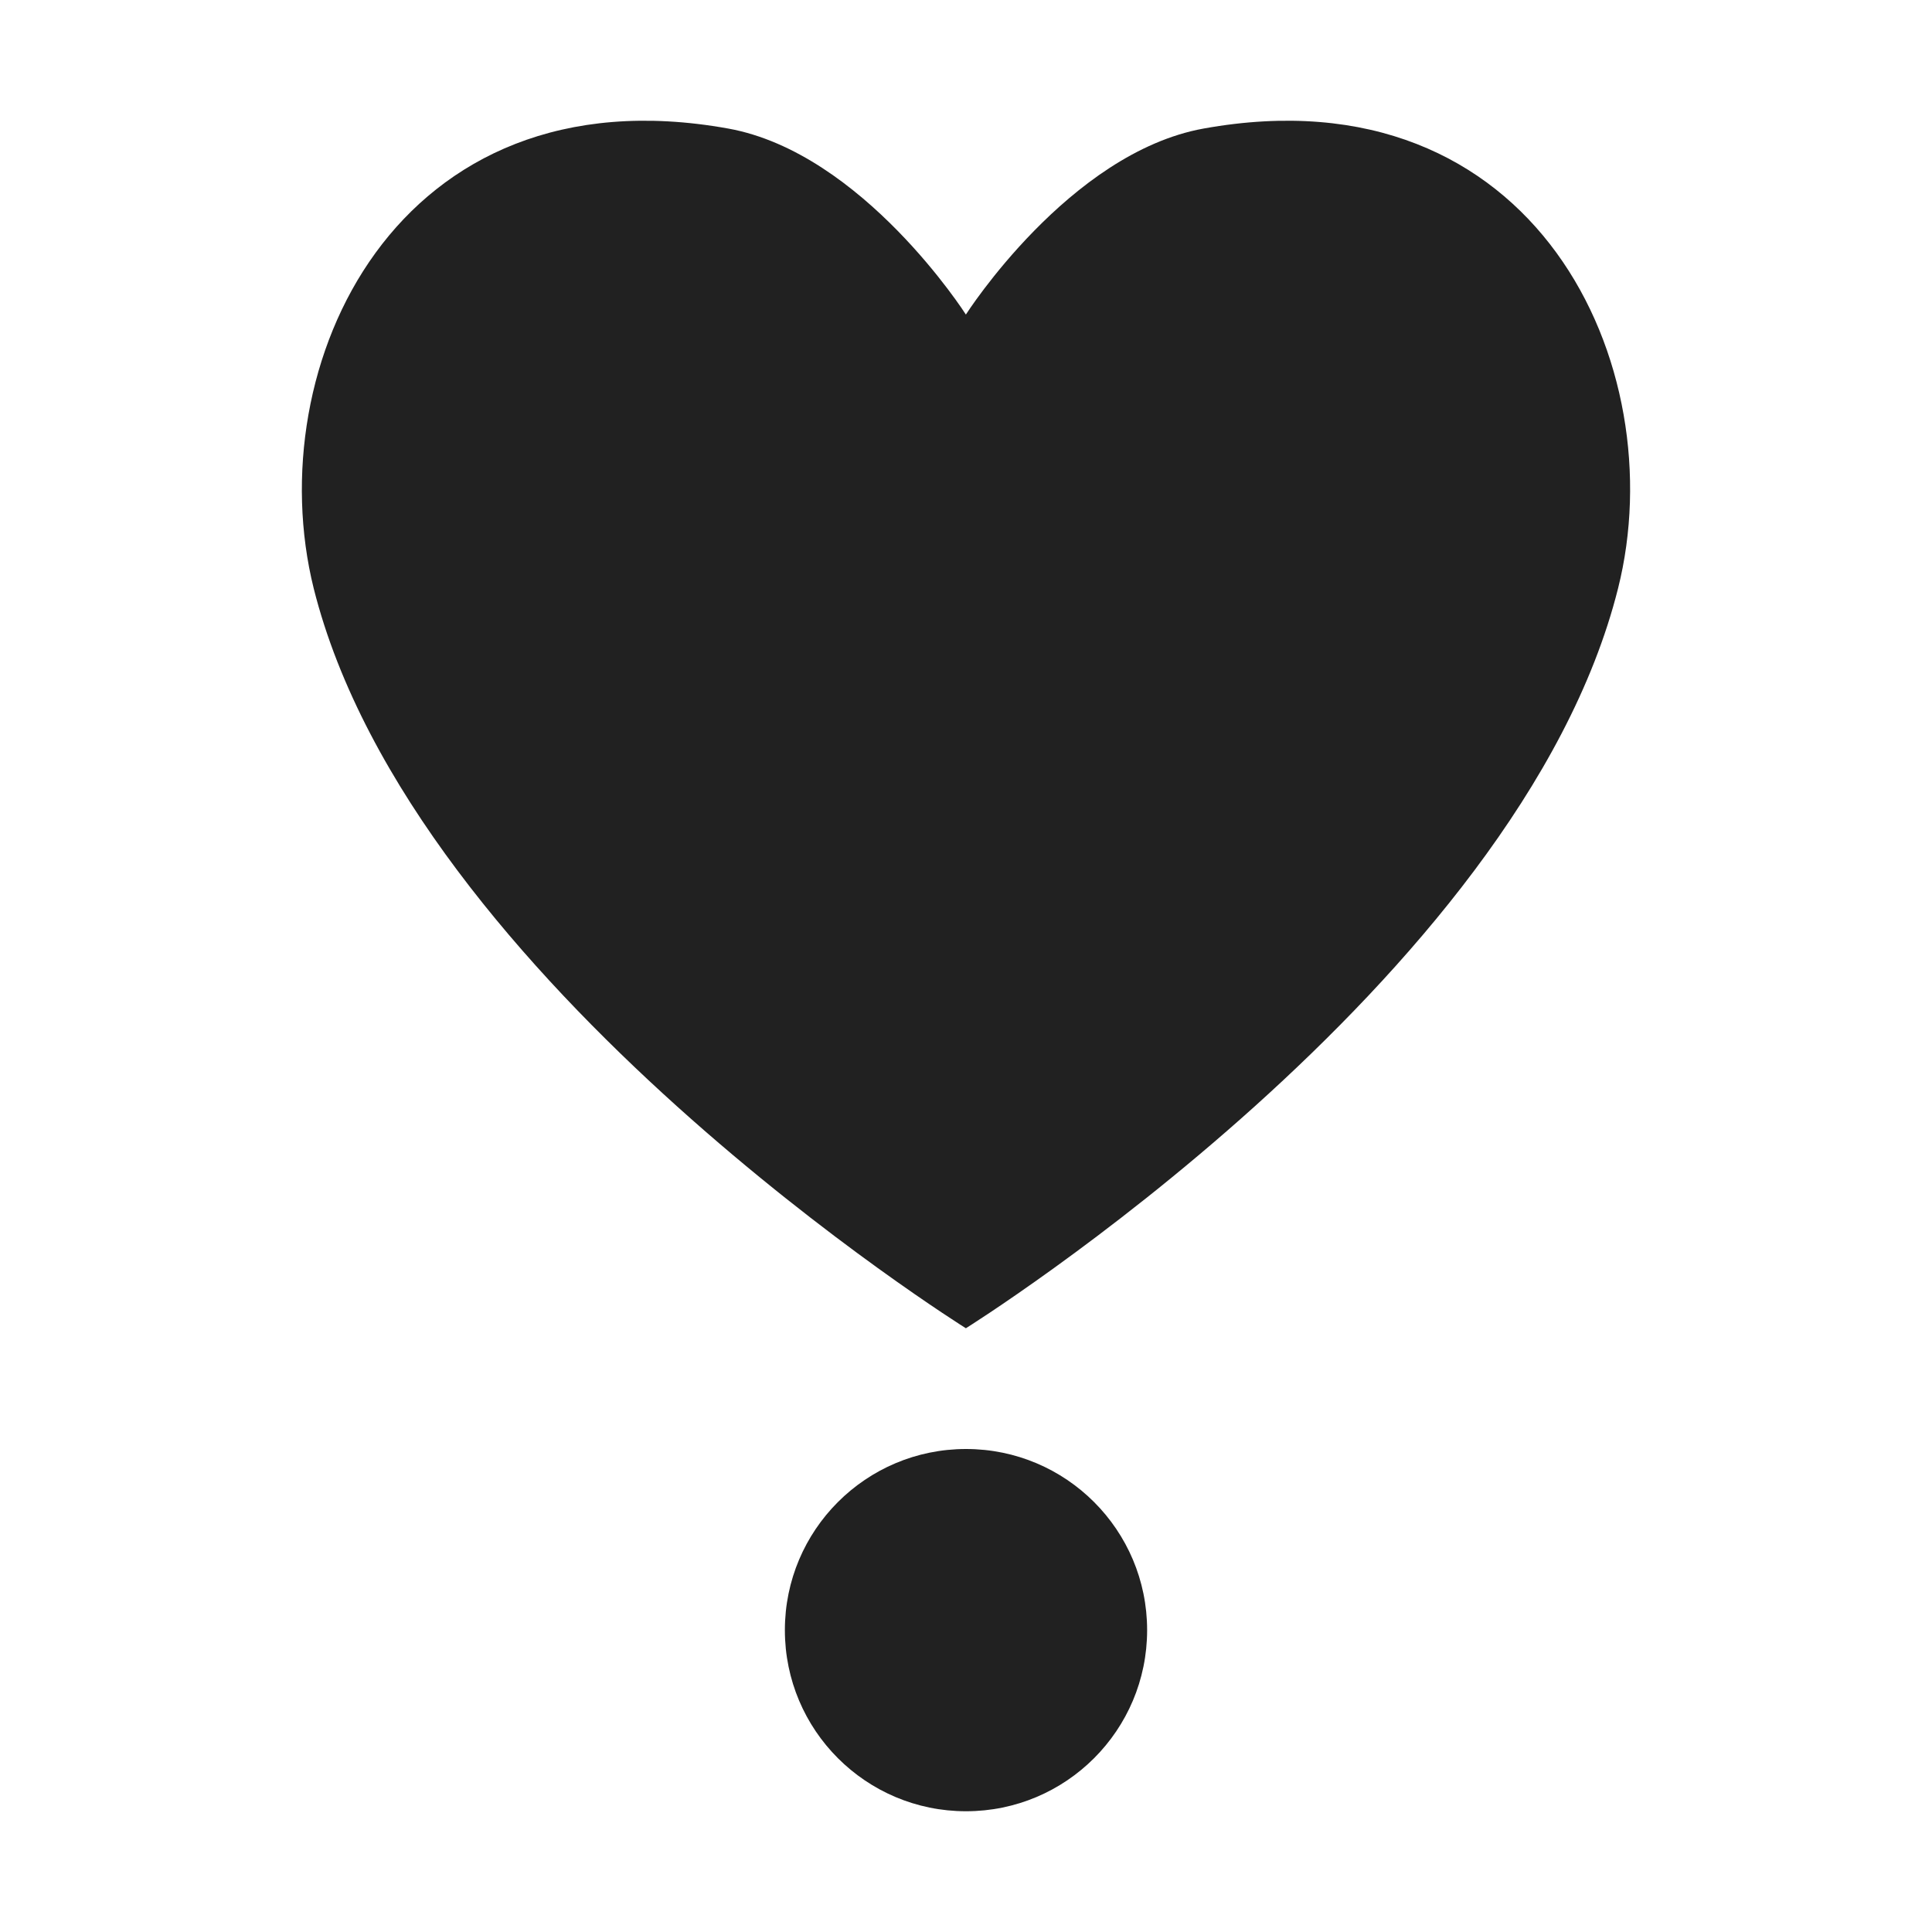 <svg viewBox="0 0 32 32" fill="none" xmlns="http://www.w3.org/2000/svg">
<path d="M15.998 5.21C15.998 5.21 17.707 2.531 19.936 2.129C25.445 1.136 27.724 6.073 26.8 9.746C25.16 16.28 15.998 22 15.998 22C15.998 22 6.836 16.28 5.196 9.746C4.283 6.073 6.552 1.136 12.061 2.129C14.29 2.531 15.998 5.21 15.998 5.21Z" fill="#212121"/>
<path d="M19 27C19 28.657 17.657 30 16 30C14.343 30 13 28.657 13 27C13 25.343 14.343 24 16 24C17.657 24 19 25.343 19 27Z" fill="#212121"/>
</svg>
